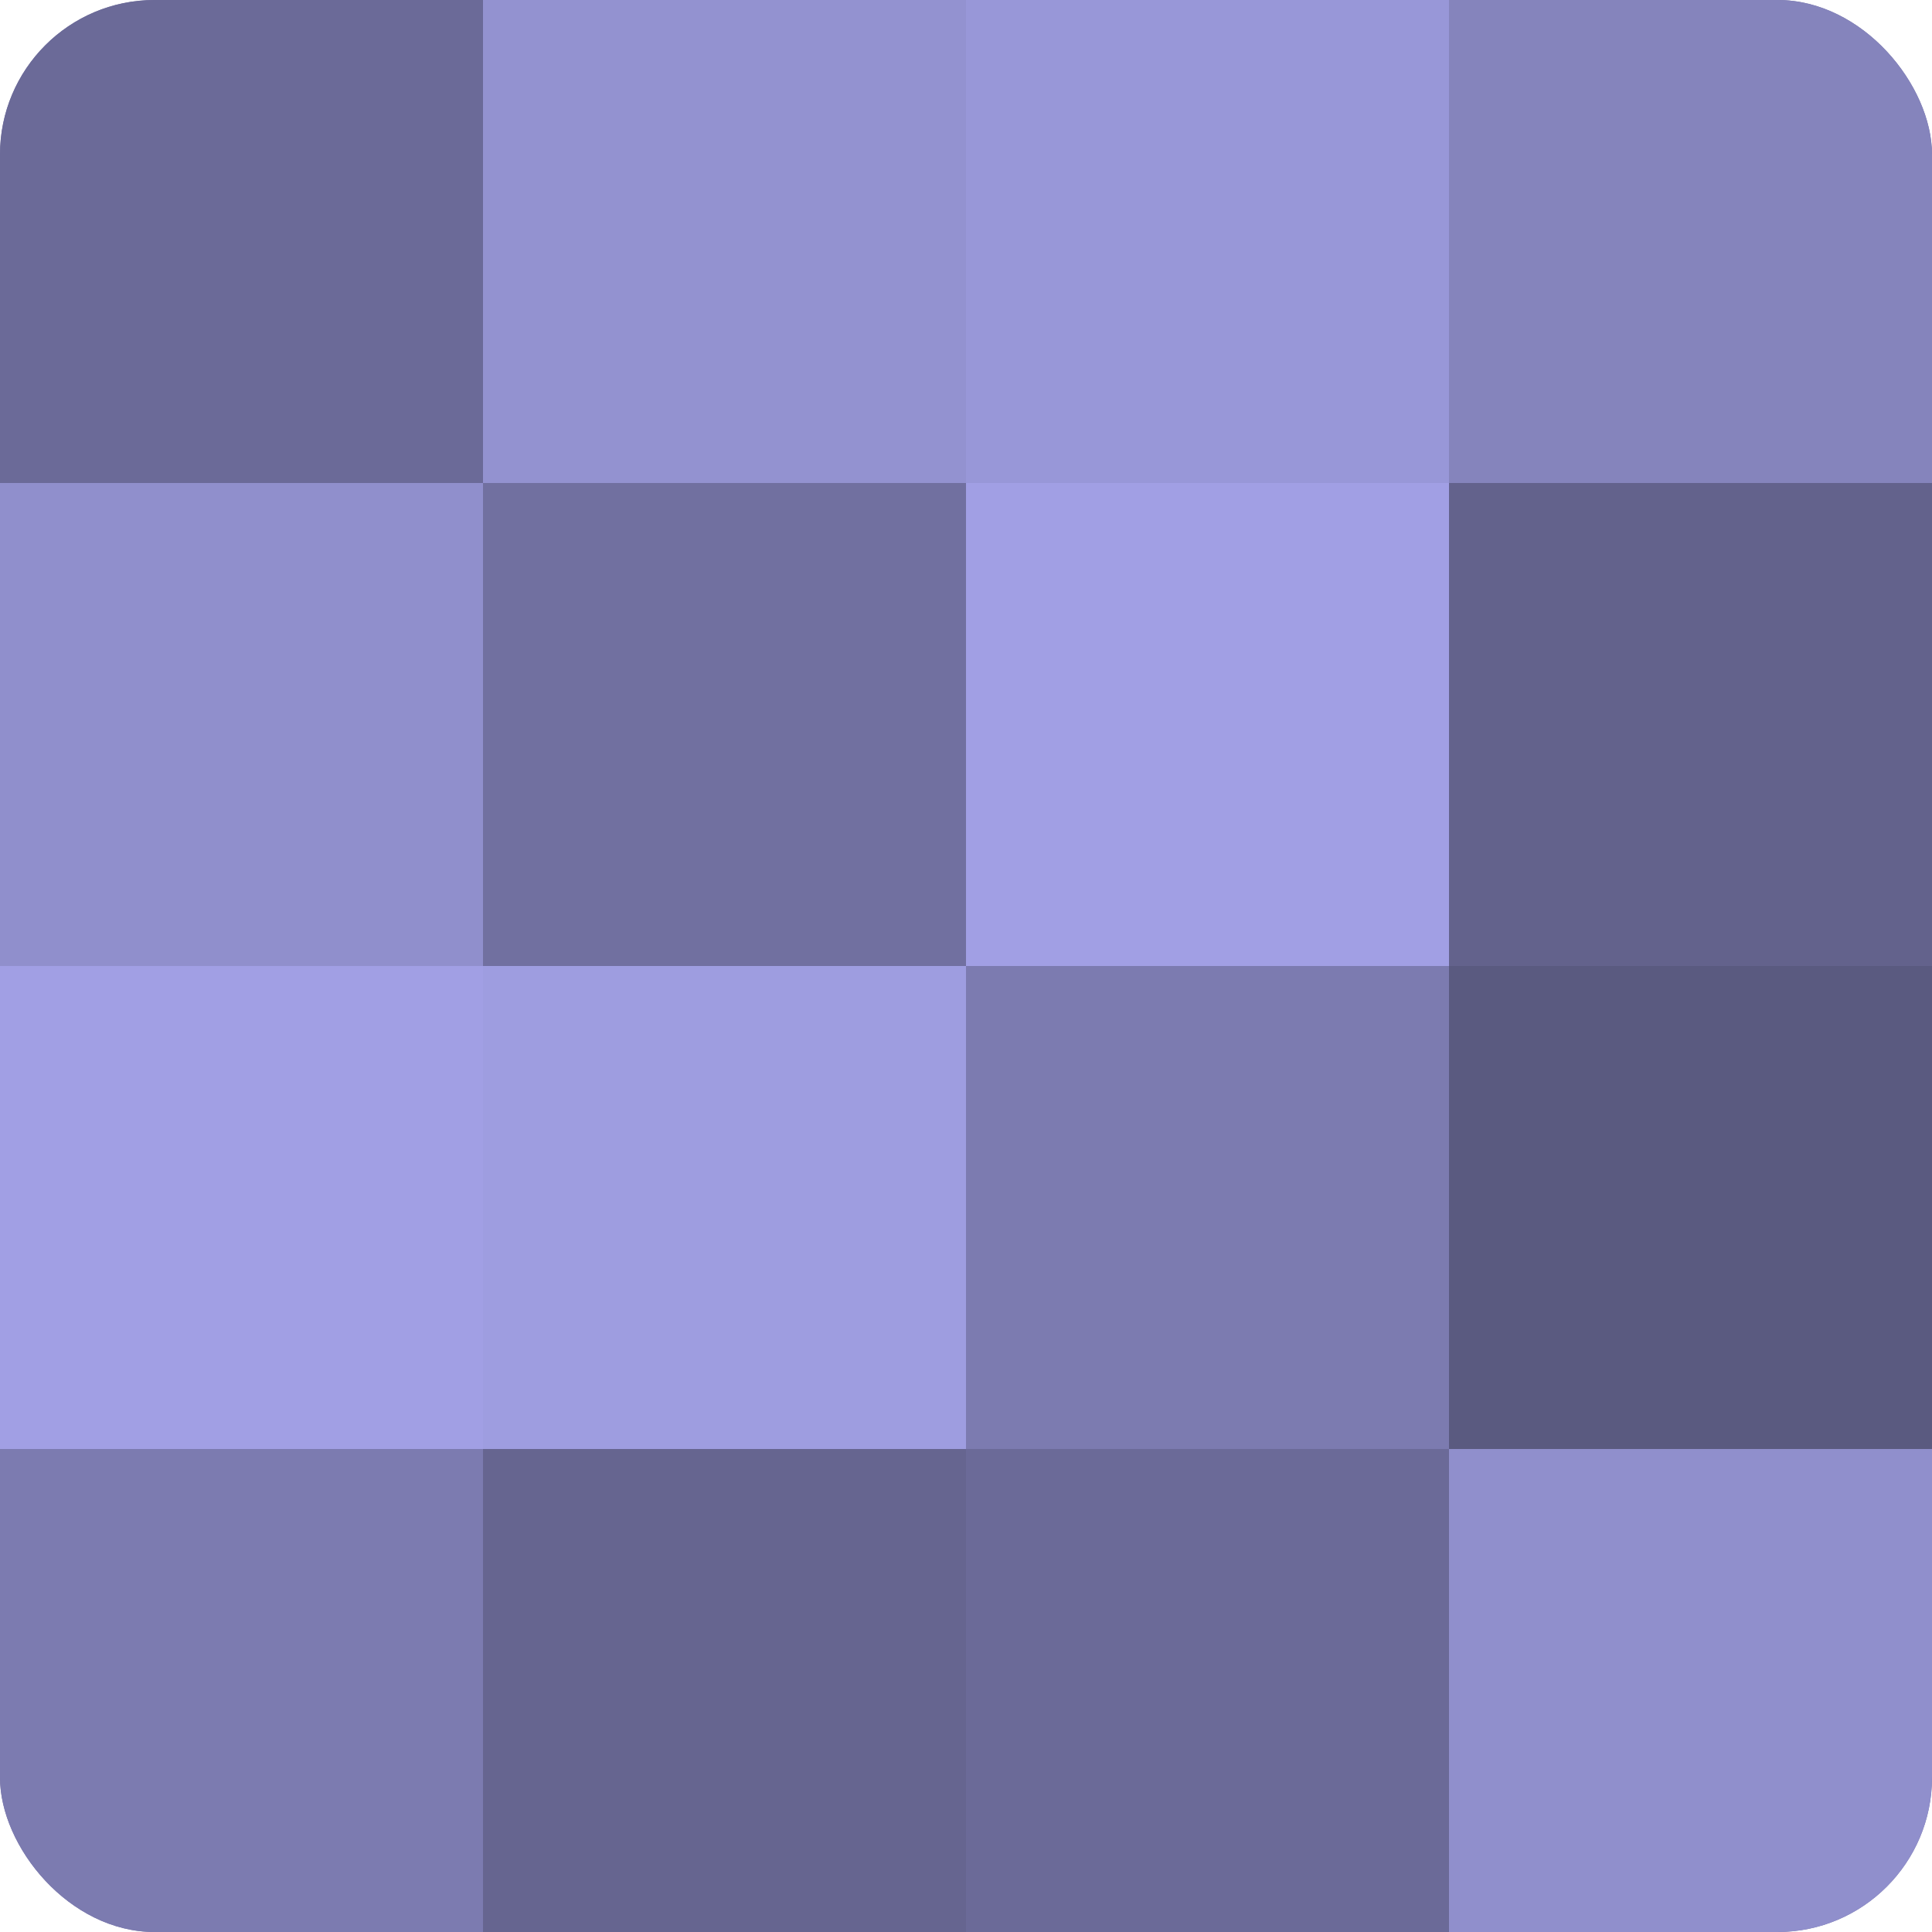 <?xml version="1.0" encoding="UTF-8"?>
<svg xmlns="http://www.w3.org/2000/svg" width="60" height="60" viewBox="0 0 100 100" preserveAspectRatio="xMidYMid meet"><defs><clipPath id="c" width="100" height="100"><rect width="100" height="100" rx="8" ry="8"/></clipPath></defs><g clip-path="url(#c)"><rect width="100" height="100" fill="#7170a0"/><rect width="25" height="25" fill="#6b6a98"/><rect y="25" width="25" height="25" fill="#908fcc"/><rect y="50" width="25" height="25" fill="#a19fe4"/><rect y="75" width="25" height="25" fill="#7c7bb0"/><rect x="25" width="25" height="25" fill="#9392d0"/><rect x="25" y="25" width="25" height="25" fill="#7170a0"/><rect x="25" y="50" width="25" height="25" fill="#9e9de0"/><rect x="25" y="75" width="25" height="25" fill="#666590"/><rect x="50" width="25" height="25" fill="#9897d8"/><rect x="50" y="25" width="25" height="25" fill="#a19fe4"/><rect x="50" y="50" width="25" height="25" fill="#7c7bb0"/><rect x="50" y="75" width="25" height="25" fill="#6b6a98"/><rect x="75" width="25" height="25" fill="#8584bc"/><rect x="75" y="25" width="25" height="25" fill="#63628c"/><rect x="75" y="50" width="25" height="25" fill="#5a5a80"/><rect x="75" y="75" width="25" height="25" fill="#908fcc"/></g></svg>
